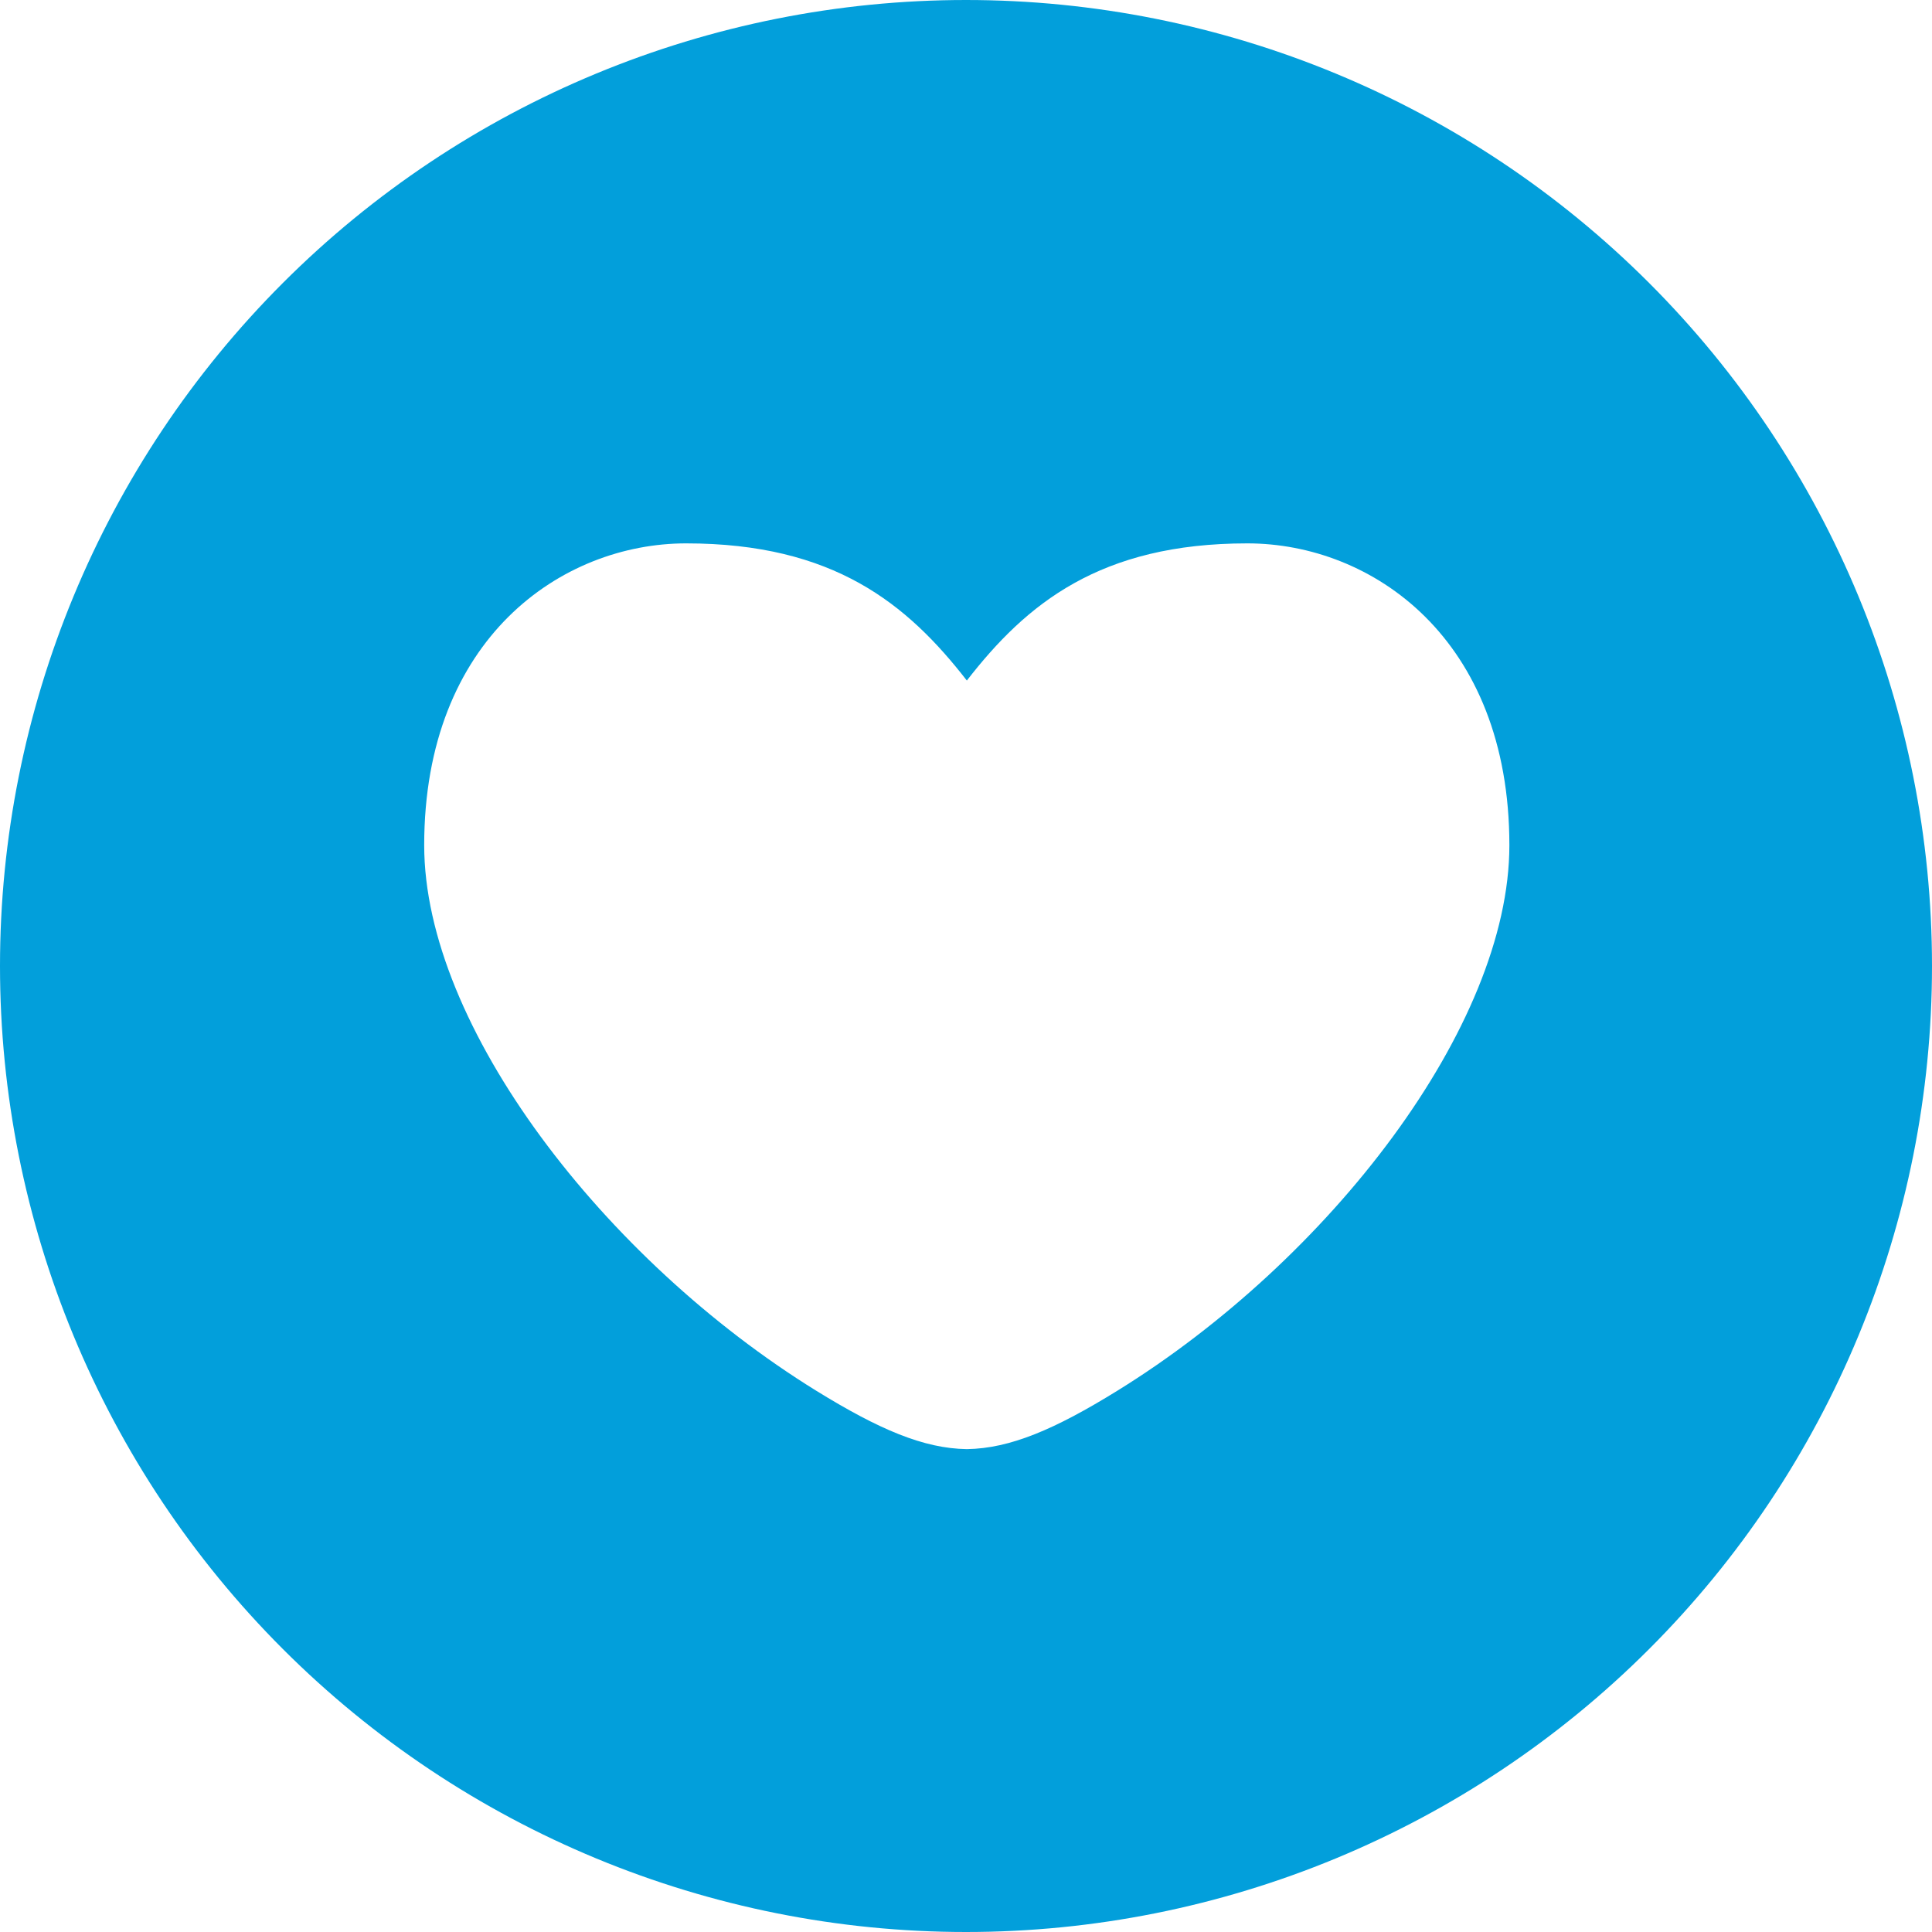 <svg width="16" height="16" viewBox="0 0 16 16" fill="none" xmlns="http://www.w3.org/2000/svg">
<g clip-path="url(#clip0_1_59)">
<path d="M8 16C5.878 16 3.843 15.157 2.343 13.657C0.843 12.157 0 10.122 0 8C0 5.878 0.843 3.843 2.343 2.343C3.843 0.843 5.878 0 8 0C10.122 0 12.157 0.843 13.657 2.343C15.157 3.843 16 5.878 16 8C16 10.122 15.157 12.157 13.657 13.657C12.157 15.157 10.122 16 8 16ZM10.33 4.5C9.11 4.5 8.5 5 8.007 5.636C7.513 5 6.903 4.5 5.682 4.5C4.654 4.5 3.513 5.284 3.513 7C3.513 8.499 5.006 10.433 6.759 11.517C7.279 11.838 7.649 11.996 8.007 12.001C8.364 11.996 8.735 11.838 9.254 11.517C11.007 10.433 12.5 8.5 12.5 7C12.5 5.284 11.36 4.5 10.33 4.5Z" fill="#029fdb"/>
</g>
<defs>
<clipPath id="clip0_1_59">
<rect width="16" height="16" fill="white"/>
</clipPath>
</defs>
</svg>

